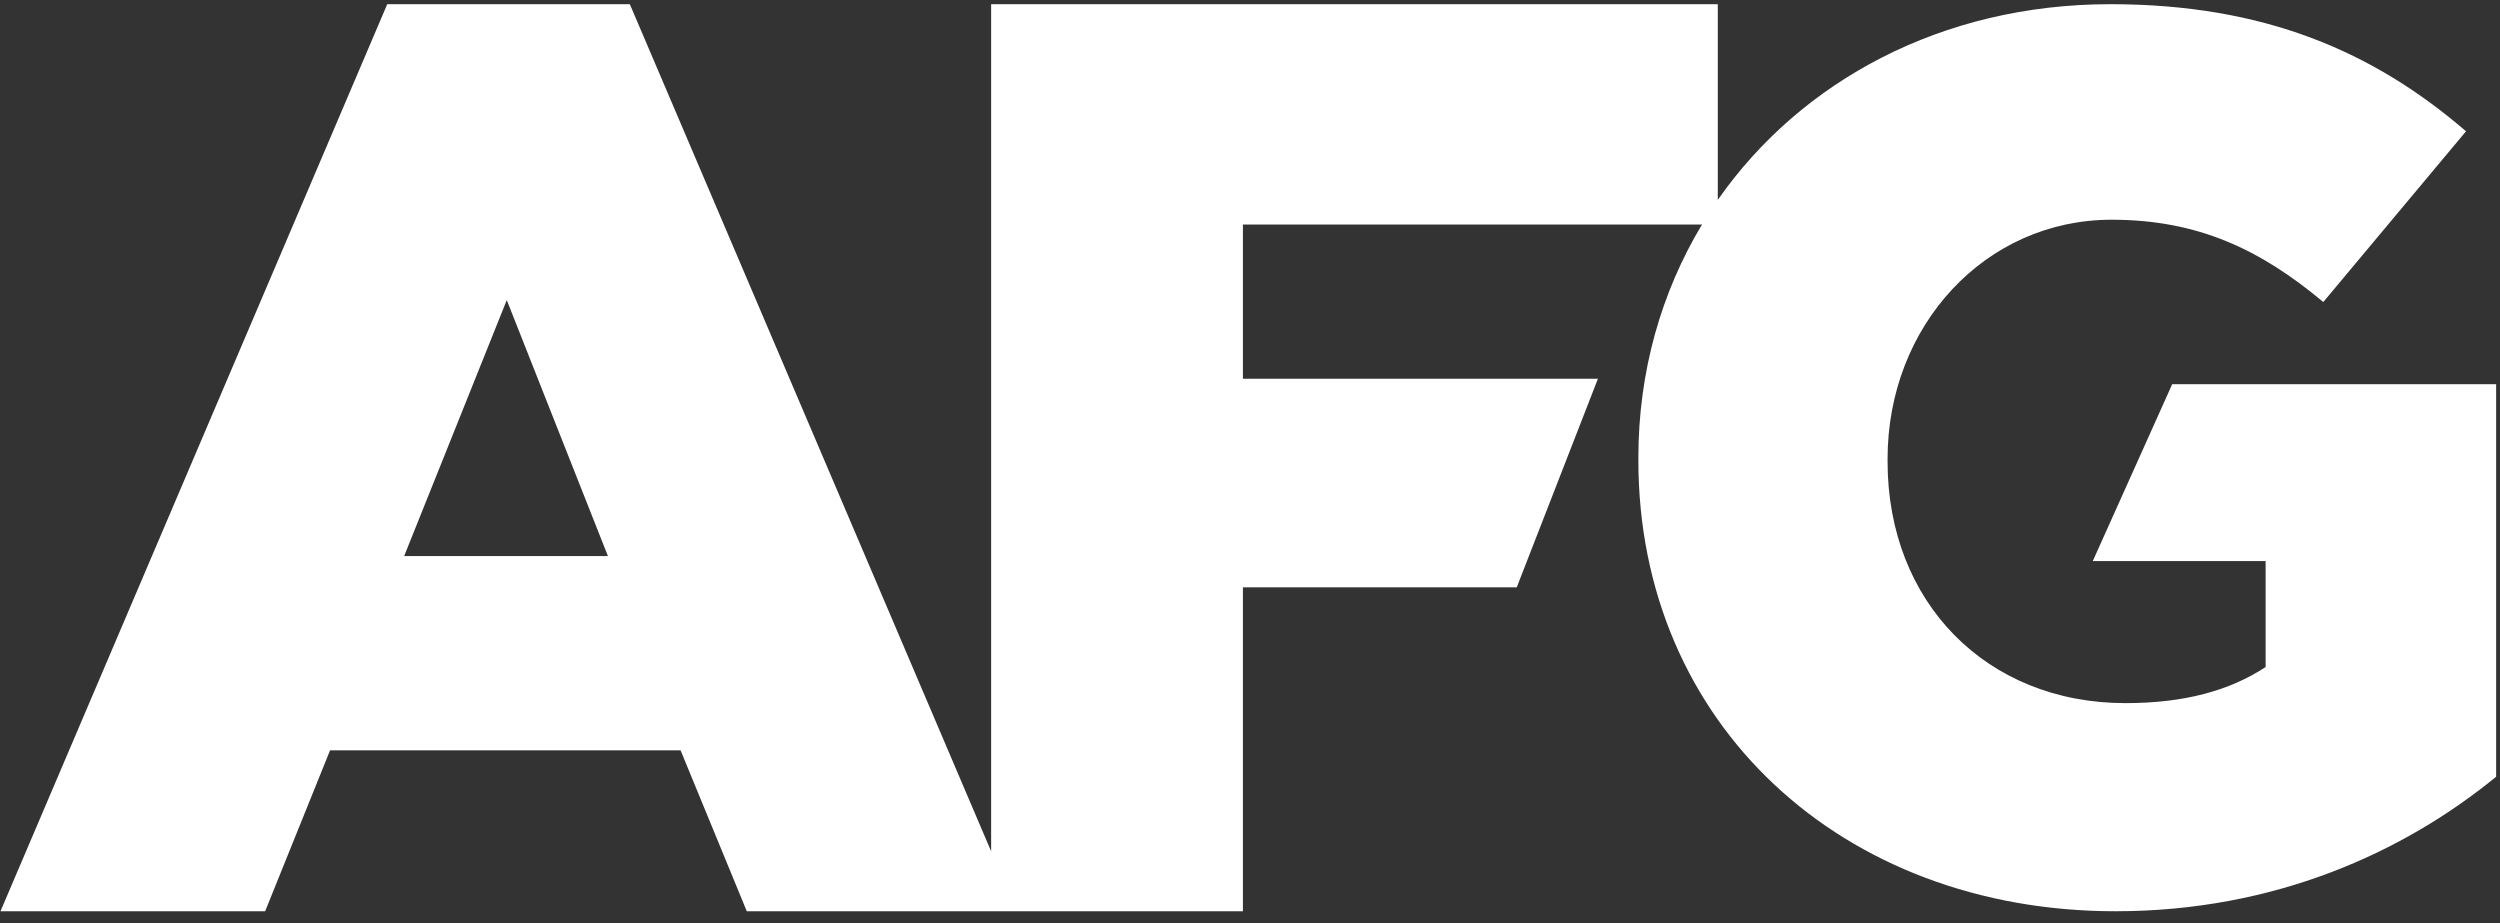 <svg version="1.2" xmlns="http://www.w3.org/2000/svg" viewBox="0 0 1552 573" width="1552" height="573">
	<rect x="0" y="0" width="1552" height="573" fill="#333333" stroke="none"/>
	<title>AFG</title>
	<defs>
		<clipPath clipPathUnits="userSpaceOnUse" id="cp1">
			<path d="m-650-910h9106v12867h-9106z"/>
		</clipPath>
	</defs>
	<style>
		.s0 { fill: #ffffff } 
	</style>
	<g id="Clip-Path: Page 1" clip-path="url(#cp1)">
		<g id="Page 1">
			<path id="Path 38" fill-rule="evenodd" class="s0" d="m1549.6 238.5v243.7c-57.6 47.1-137.6 83.5-236.3 83.5-169.5 0-296.2-116-296.2-280v-1.6c0-53.3 14.2-102.7 39.5-144.7h-285v95.7h220.4l-50.4 129.5h-170v201.1h-308l-41.1-99.9h-217.6l-40.3 99.9h-164.3l240.1-563.1h150.6l224.3 525.9v-525.9h451.1v121.5c51.5-73.8 139.1-121.5 243.7-121.5 95.6 0 163.3 29.4 220.8 78.9l-88.6 106c-38.9-32.5-77.7-51.1-131.4-51.1-78.5 0-139.1 65.8-139.1 148.5v1.6c0 87.4 61.4 150 147.7 150 36.5 0 64.5-7.7 87-22.4v-65.8h-107.3l49.3-109.8zm-1172.2 106.7l-62.8-158.9-63.7 158.9z"/>
		</g>
	</g>
</svg>